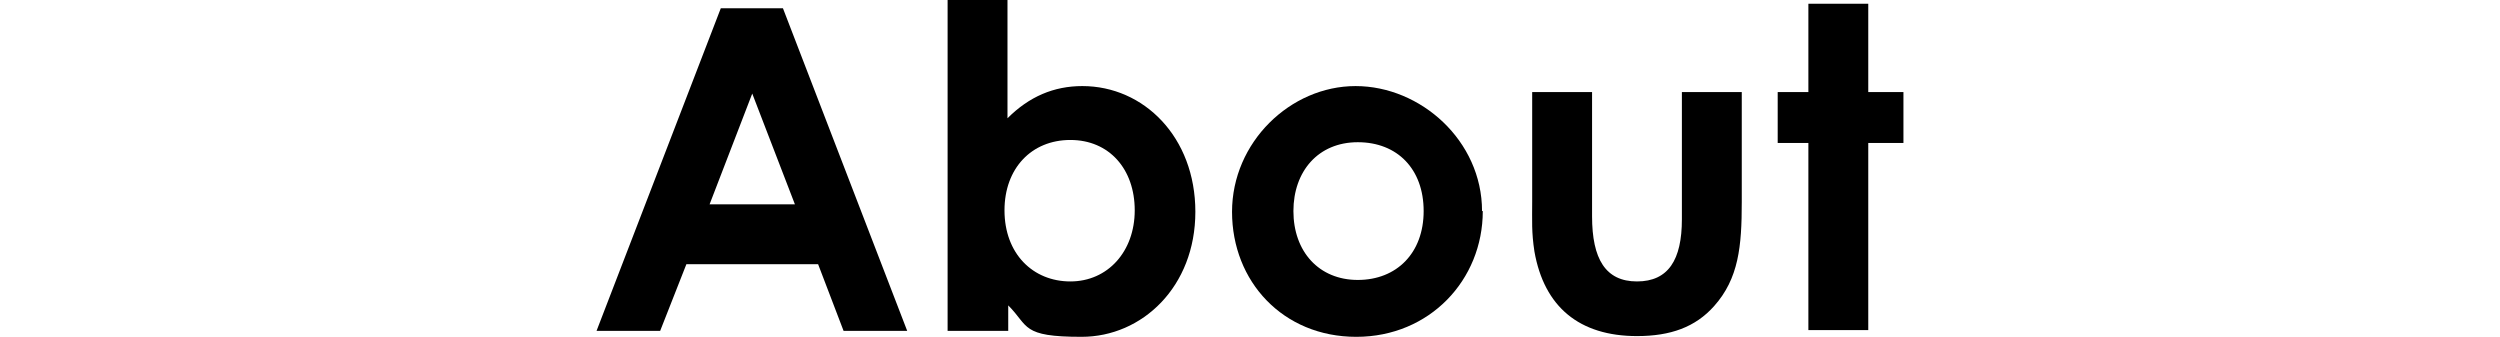 <?xml version="1.0" encoding="UTF-8"?>
<svg id="_レイヤー_2" xmlns="http://www.w3.org/2000/svg" version="1.1" viewBox="0 0 334 45">
  <!-- Generator: Adobe Illustrator 29.3.1, SVG Export Plug-In . SVG Version: 2.1.0 Build 151)  -->
  <g id="_情報">
    <path d="M96.3,1.1h8.3l16.6,43.1h-8.5l-3.4-8.9h-17.6l-3.5,8.9h-8.5L96.3,1.1ZM100.5,12.5l-5.7,14.8h11.4l-5.7-14.8Z"/>
    <path d="M134.6,44.2h-8V0h8v15.8c2.9-2.9,6.2-4.3,10-4.3,8.2,0,15.1,6.8,15.1,16.8s-7.1,16.7-15.2,16.7-7-1.4-9.8-4.2c0,0,0,3.4,0,3.4ZM134.2,28.1c0,5.8,3.8,9.5,8.8,9.5s8.6-4,8.6-9.5-3.4-9.4-8.6-9.4-8.8,3.8-8.8,9.4Z"/>
    <path d="M198.1,28.2c0,9.2-7.1,16.8-16.9,16.8s-16.6-7.4-16.6-16.7,7.8-16.8,16.5-16.8,16.9,7.3,16.9,16.7ZM172.8,28.2c0,5.4,3.4,9.2,8.6,9.2s8.8-3.6,8.8-9.2-3.5-9.2-8.8-9.2-8.6,3.9-8.6,9.2Z"/>
    <path d="M204.7,12.3h8v16.6c0,5.7,1.8,8.7,6,8.7s6-2.9,6-8.3V12.3h8v14.7c0,5.9-.4,10.2-3.7,13.9-2.5,2.8-5.8,4-10.3,4-7.7,0-12.4-3.9-13.7-11.3-.4-2.6-.3-4.1-.3-6.7,0,0,0-14.6,0-14.6Z"/>
    <path d="M241.6.5h8v11.8h4.7v6.8h-4.7v25h-8v-25h-4.1v-6.8h4.1V.5Z"/>
  </g>
</svg>